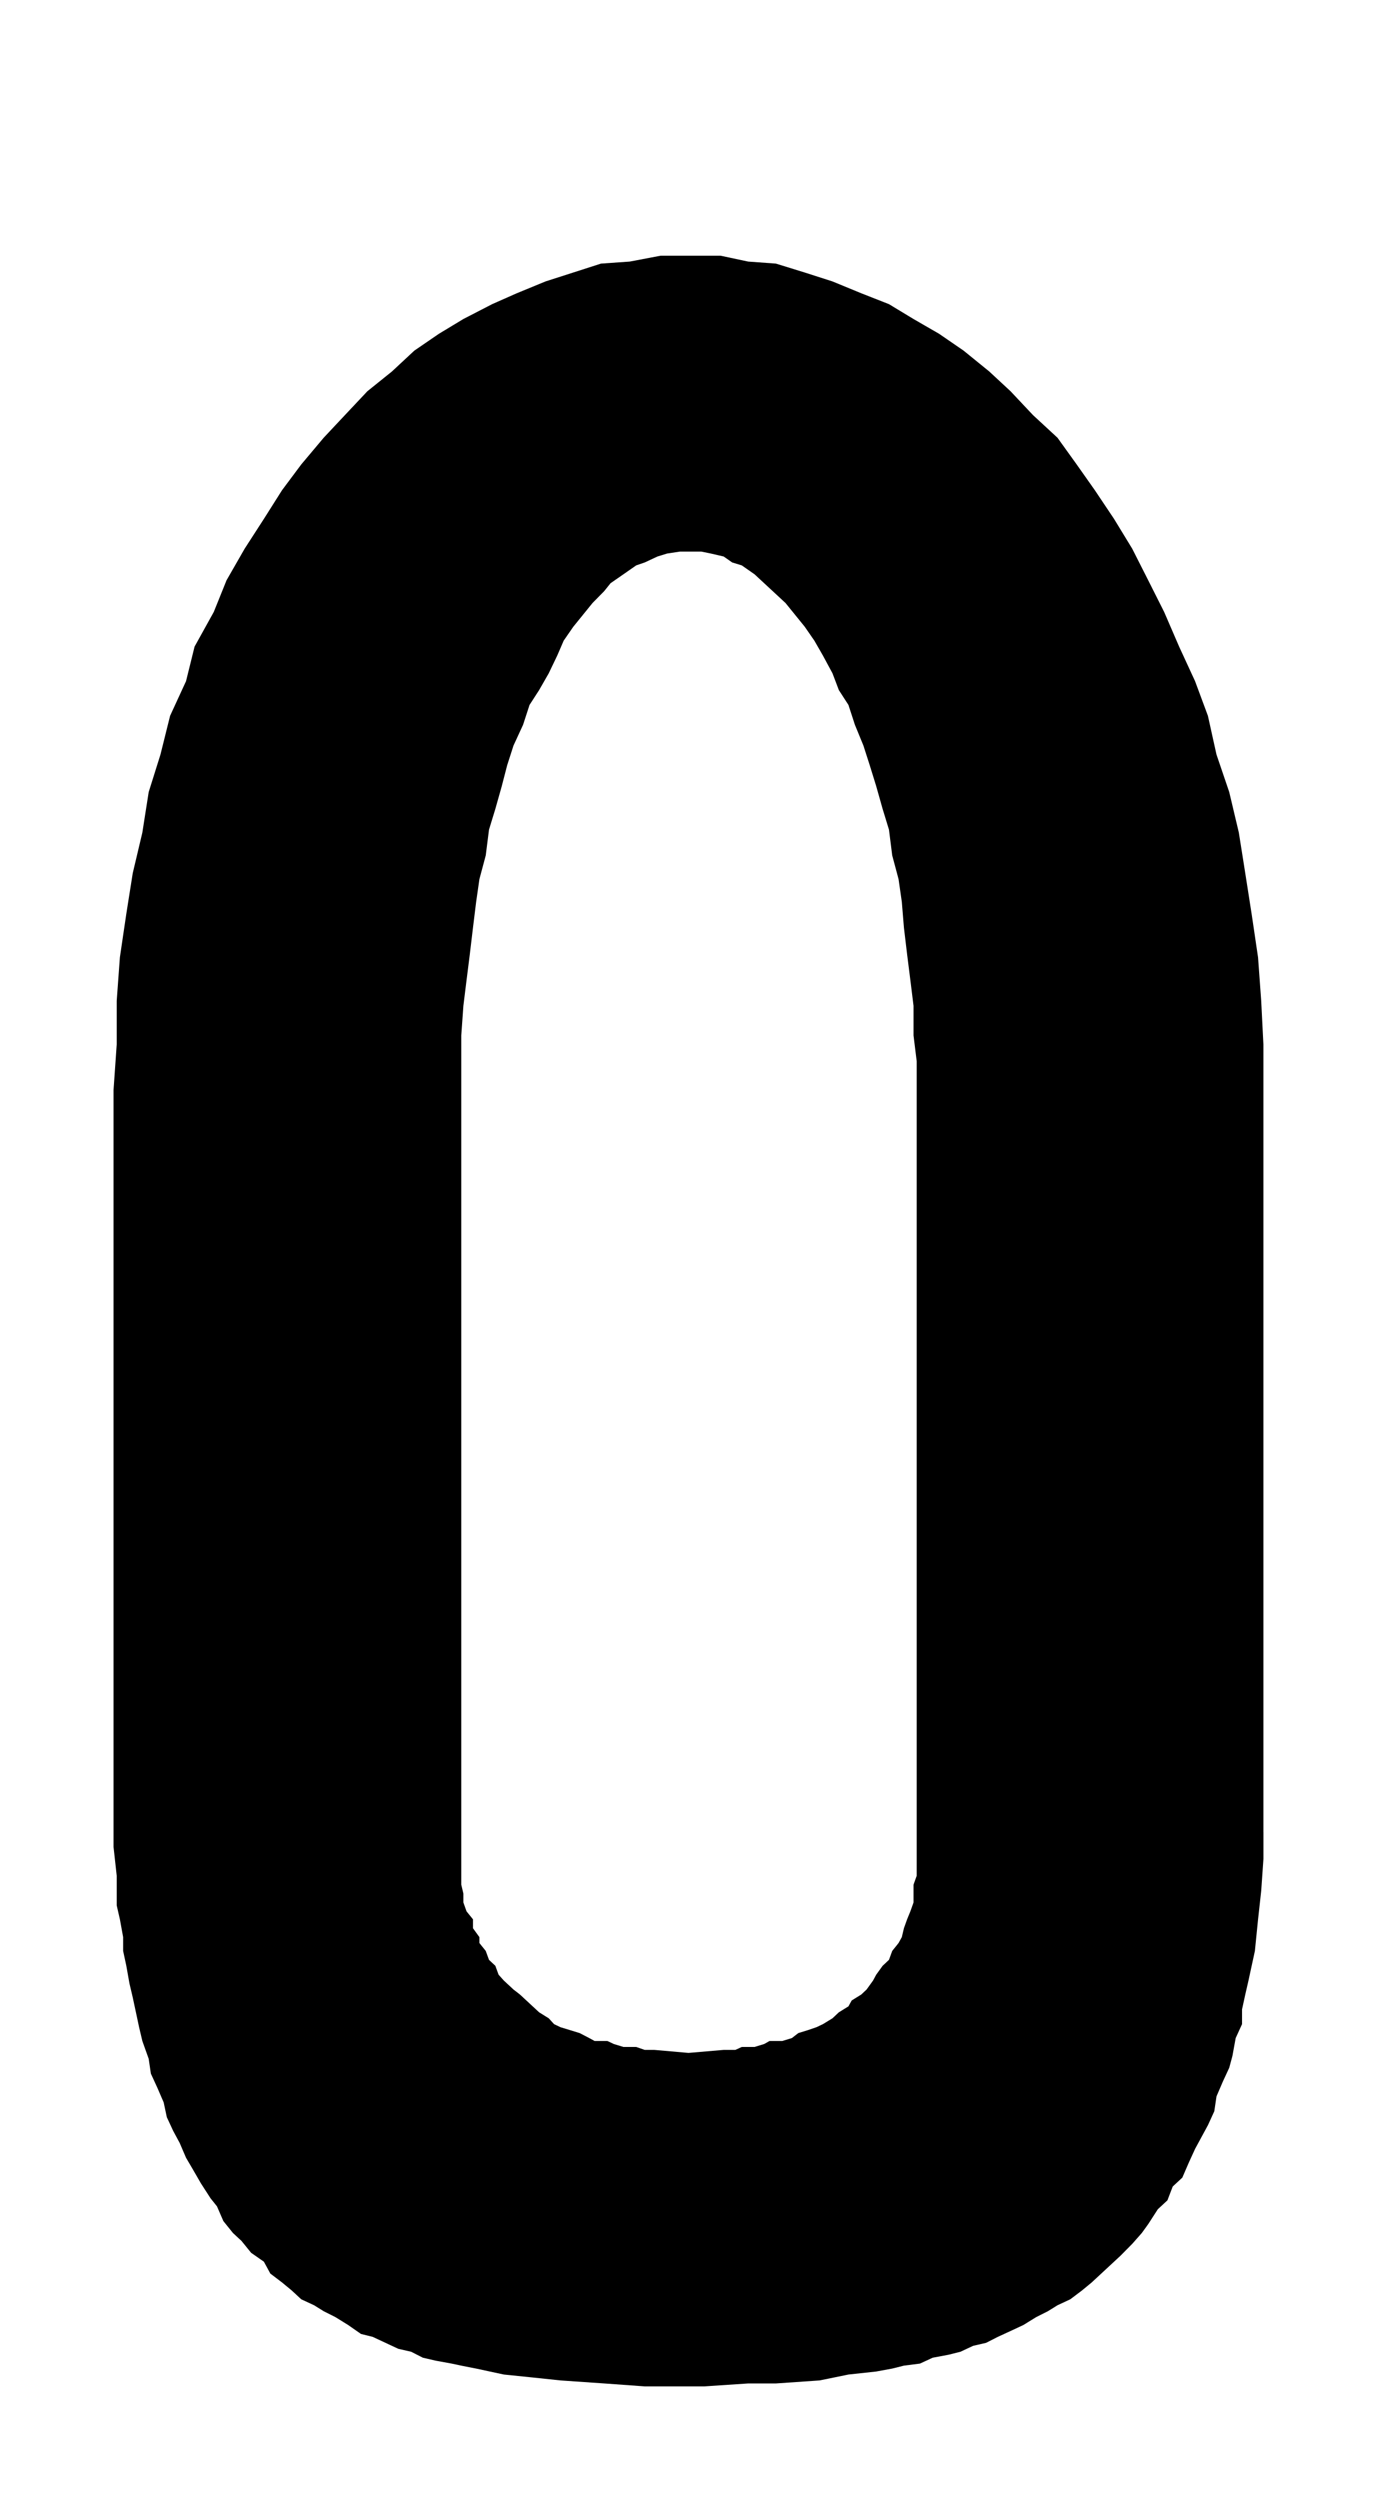<?xml version="1.0" encoding="UTF-8"?>
<!DOCTYPE svg PUBLIC "-//W3C//DTD SVG 1.1//EN" "http://www.w3.org/Graphics/SVG/1.1/DTD/svg11.dtd">
<!-- Creator: CorelDRAW 2018 (64 Bit) -->
<svg xmlns="http://www.w3.org/2000/svg" xml:space="preserve" width="48.5" height="88" version="1.1" style="shape-rendering:geometricPrecision; text-rendering:geometricPrecision; image-rendering:optimizeQuality; fill-rule:evenodd; clip-rule:evenodd"
viewBox="0 0 4850 8800"
 xmlns:xlink="http://www.w3.org/1999/xlink">
 <defs>
  <style type="text/css">
   <![CDATA[
    .fil0 {fill:black;fill-rule:nonzero}
   ]]>
  </style>
 </defs>
 <g id="Ebene_x0020_1">
  <path class="fil0" d="M3228.77 6564.06l0 -2727.61 0 -100.97 -11.18 -90.6 0 -104.42 -11.18 -90.6 -11.45 -90.6 -11.18 -94.06 -7.46 -90.6 -11.45 -79.98 -22.36 -83.69 -11.45 -90.6 -22.36 -73.07 -22.63 -80.23 -22.63 -73.07 -22.37 -69.62 -30.08 -73.32 -22.63 -69.61 -33.81 -52.34 -22.37 -59 -33.81 -62.7 -30.09 -52.34 -33.81 -48.88 -33.81 -41.72 -33.81 -41.72 -45.26 -41.97 -30.09 -27.89 -33.81 -31.35 -44.99 -31.35 -33.81 -10.37 -30.09 -20.99 -44.99 -10.37 -33.82 -6.91 -44.99 0 -30.08 0 -45.27 6.91 -33.81 10.37 -44.99 20.99 -30.09 10.37 -44.99 31.35 -45.26 31.35 -22.36 27.89 -41.27 41.97 -33.81 41.72 -33.82 41.72 -33.81 48.88 -22.63 52.34 -30.08 62.7 -33.81 59 -33.82 52.34 -22.63 69.61 -33.81 73.32 -22.36 69.62 -18.91 73.07 -22.63 80.23 -22.36 73.07 -11.45 90.6 -22.36 83.69 -11.45 79.98 -11.18 90.6 -11.18 94.06 -11.45 90.6 -11.18 90.6 -7.46 104.42 0 90.6 0 100.97 0 2727.61 0 38.51 0 31.35 7.46 31.35 0 31.35 11.18 31.35 22.63 27.9 0 31.35 22.63 31.35 0 20.74 22.36 27.9 11.45 31.35 22.36 20.98 11.45 31.35 18.64 20.74 33.81 31.35 22.63 17.53 22.63 20.98 22.37 20.74 22.63 20.98 33.81 20.99 18.9 20.73 22.36 10.62 33.82 10.37 33.81 10.37 33.81 17.52 18.9 10.37 45 0 22.63 10.62 33.81 10.36 44.99 0 30.09 10.37 33.81 0 120.34 10.62 123.8 -10.62 41.27 0 22.63 -10.37 44.99 0 33.81 -10.36 18.91 -10.62 44.99 0 33.81 -10.37 22.63 -17.52 33.81 -10.37 30.09 -10.37 22.63 -10.62 33.81 -20.73 22.37 -20.99 33.81 -20.98 11.45 -20.74 33.81 -20.98 18.63 -17.53 22.63 -31.35 11.19 -20.74 22.63 -31.35 22.36 -20.98 11.45 -31.35 22.36 -27.9 11.45 -20.74 7.46 -31.35 11.18 -31.35 11.45 -27.9 11.18 -31.35 0 -31.35 0 -31.35 11.18 -31.35 0 -38.51zm1221.23 -114.8l0 94.06 -7.72 111.34 -11.18 101.21 -11.18 111.34 -22.63 104.42 -11.19 48.88 -11.45 52.33 0 52.09 -22.36 48.88 -11.45 62.71 -11.18 41.72 -22.63 48.88 -22.36 52.08 -7.72 52.34 -22.37 48.88 -22.63 41.72 -22.63 41.72 -22.36 48.88 -22.63 52.33 -33.81 31.36 -18.64 48.63 -33.81 31.35 -33.82 52.33 -22.63 31.36 -33.81 38.26 -41.26 41.72 -33.82 31.35 -33.81 31.35 -33.81 31.36 -33.81 27.89 -41.54 31.35 -44.99 20.99 -33.81 20.98 -41.27 20.74 -45.26 27.89 -44.99 20.99 -45 20.73 -41.26 20.99 -45.26 10.37 -45 20.98 -41.27 10.37 -56.44 10.61 -44.99 20.74 -56.44 7.16 -41.27 10.37 -56.44 10.36 -97.71 10.62 -101.44 20.74 -153.88 10.61 -97.71 0 -154.15 10.37 -210.33 0 -142.7 -10.37 -154.16 -10.61 -97.7 -10.37 -101.44 -10.37 -97.71 -20.98 -52.45 -10.37 -33.81 -7.16 -56.44 -10.37 -45 -10.37 -41.26 -20.98 -45.26 -10.37 -45 -20.98 -44.99 -20.99 -41.54 -10.36 -44.99 -31.36 -44.99 -27.89 -41.27 -20.74 -33.81 -20.98 -45.26 -20.99 -33.82 -31.35 -33.81 -27.89 -41.26 -31.36 -22.63 -41.72 -45 -31.35 -33.81 -41.72 -30.09 -27.89 -33.81 -41.97 -22.63 -52.09 -22.36 -27.89 -33.81 -52.34 -30.09 -52.09 -22.63 -38.51 -22.36 -52.09 -22.63 -41.96 -22.63 -48.64 -11.18 -52.33 -22.63 -52.34 -22.37 -48.63 -7.72 -52.34 -22.36 -62.7 -11.45 -48.63 -11.18 -52.34 -11.19 -52.33 -11.44 -48.63 -11.19 -62.71 -11.18 -52.33 0 -48.64 -11.45 -62.7 -11.18 -48.88 0 -104.42 -11.18 -101.22 0 -52.09 0 -2612.81 11.18 -160.22 0 -153.3 11.18 -153.3 22.63 -153.06 22.63 -142.94 33.82 -142.93 22.36 -142.69 41.53 -132.32 33.82 -136.02 56.17 -121.95 30.09 -121.71 67.62 -121.95 44.99 -111.58 63.9 -111.34 67.63 -104.67 63.89 -100.96 67.63 -90.6 79.07 -94.06 75.08 -79.98 78.8 -83.69 86.53 -69.62 78.81 -73.31 86.52 -59.25 86.27 -52.09 101.43 -52.34 86.53 -38.26 101.44 -41.72 97.7 -31.35 97.45 -31.35 101.43 -7.16 109.16 -20.74 97.71 0 112.62 0 97.71 20.74 97.71 7.16 101.43 31.35 97.71 31.35 101.44 41.72 97.44 38.26 86.53 52.34 90.25 52.09 86.26 59.25 90.26 73.31 75.08 69.62 78.8 83.69 86.53 79.98 67.62 94.06 63.9 90.6 67.63 100.96 63.89 104.67 56.44 111.34 56.18 111.58 52.72 121.95 56.17 121.71 45.26 121.95 30.09 136.02 44.99 132.32 33.81 142.69 22.63 142.93 22.37 142.94 22.63 153.06 11.18 153.3 7.72 153.3 0 160.22 0 2612.81z"/>
 </g>
</svg>
